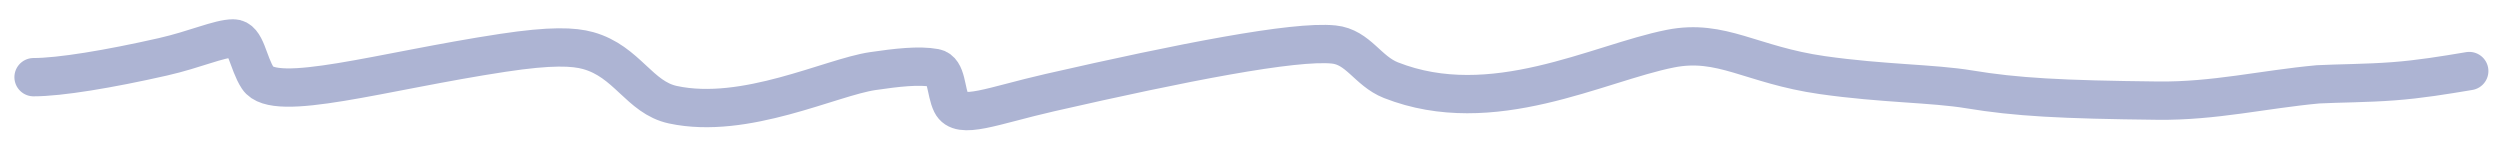 <?xml version="1.0" encoding="UTF-8"?> <svg xmlns="http://www.w3.org/2000/svg" width="124" height="7" viewBox="0 0 124 7" fill="none"><path d="M1.664 3.828C2.972 3.828 5.398 3.427 8.078 2.819C9.679 2.455 10.867 1.906 11.575 1.905C12.22 1.904 12.288 3.115 12.789 3.873C13.629 5.146 18.93 3.53 24.944 2.62C27.346 2.256 28.455 2.31 29.173 2.51C31.114 3.052 31.709 4.836 33.377 5.194C36.957 5.963 41.216 3.828 43.292 3.526C44.457 3.356 45.572 3.221 46.381 3.371C46.979 3.482 46.892 4.532 47.193 5.139C47.603 5.968 49.214 5.245 52.077 4.593C58.658 3.092 64.182 2.007 66.153 2.207C67.374 2.331 67.834 3.521 68.99 3.977C74.021 5.957 79.256 3.124 82.849 2.413C85.397 1.909 86.851 3.221 90.385 3.725C93.405 4.155 95.854 4.131 97.678 4.433C99.995 4.817 102.228 4.939 107.026 4.992C109.842 5.023 112.245 4.435 114.974 4.183C115.985 4.131 117.387 4.131 118.711 4.031C120.034 3.931 121.236 3.731 122.475 3.524" stroke="#ADB4D3" stroke-width="1.9" stroke-linecap="round"></path></svg> 
